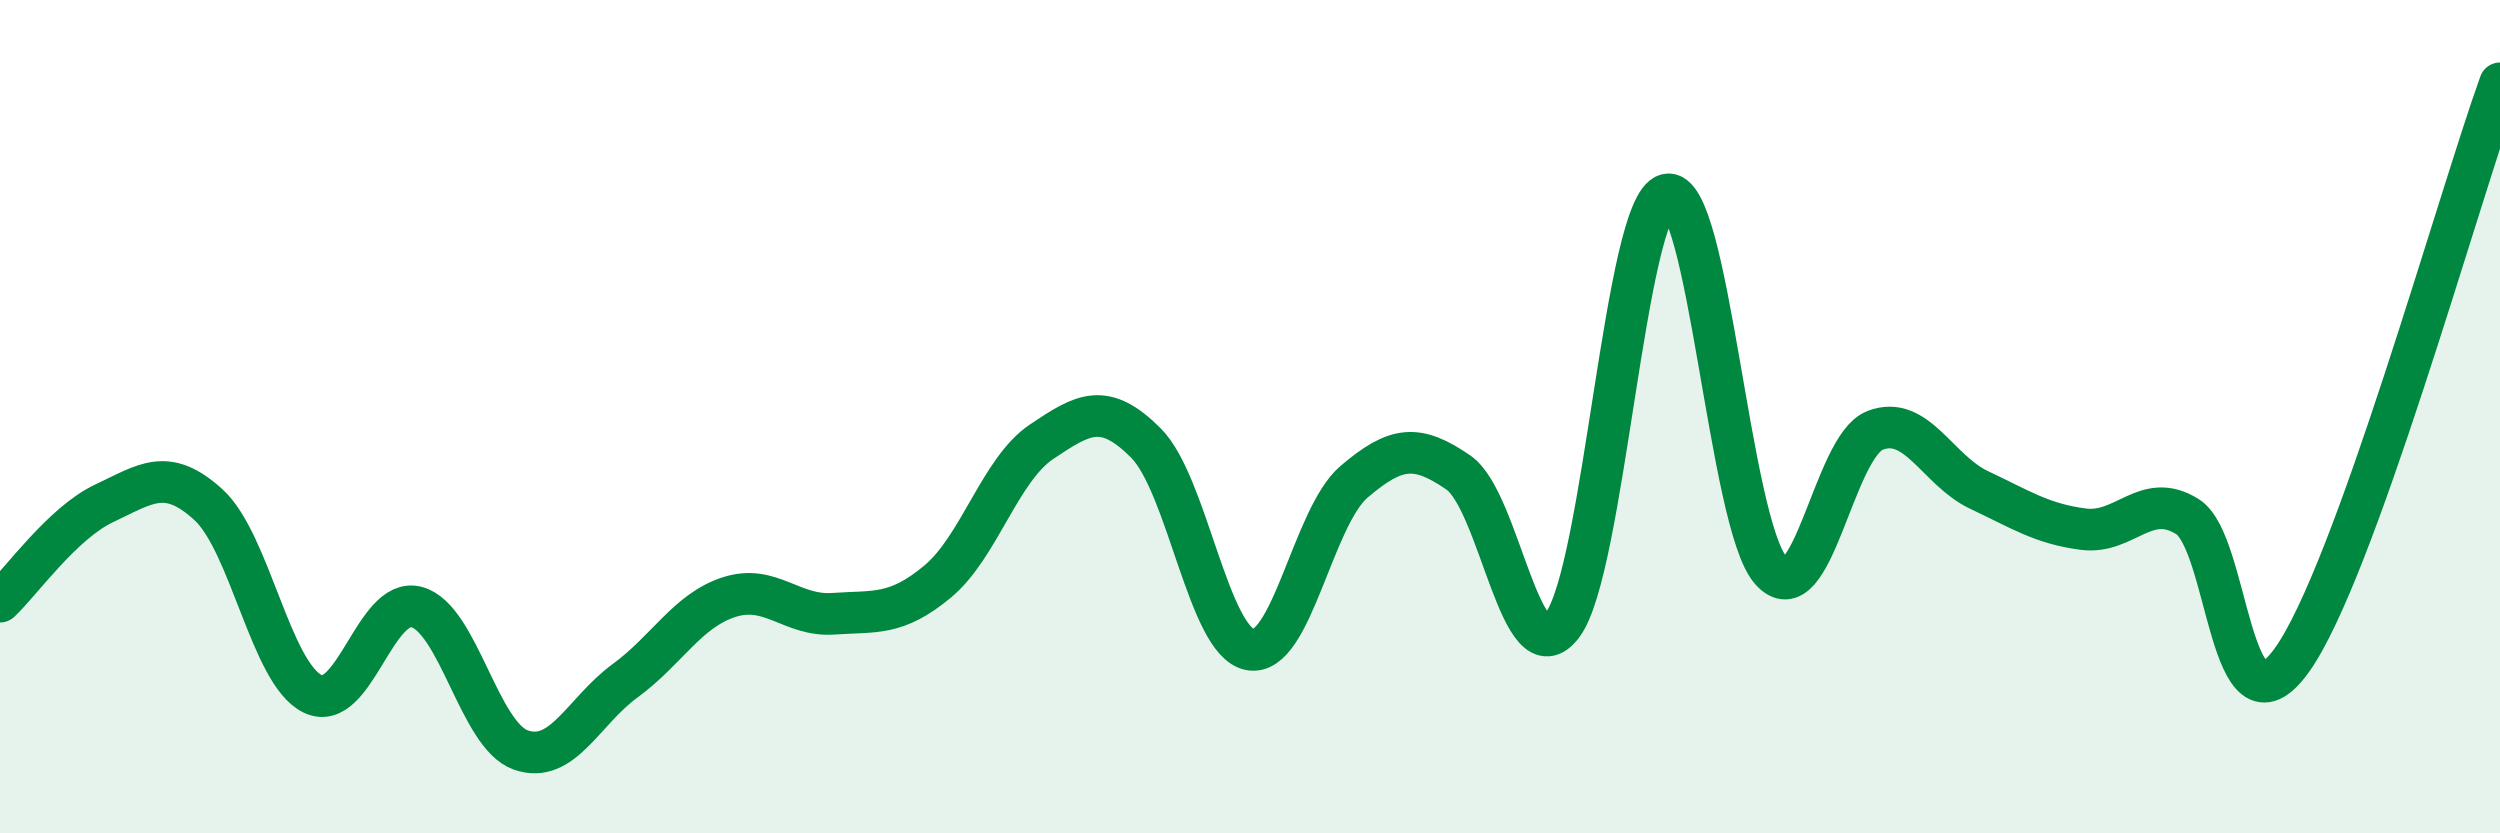 
    <svg width="60" height="20" viewBox="0 0 60 20" xmlns="http://www.w3.org/2000/svg">
      <path
        d="M 0,14.44 C 0.5,13.97 1.5,12.55 2.5,12.08 C 3.5,11.61 4,11.2 5,12.11 C 6,13.02 6.5,16.16 7.5,16.65 C 8.5,17.14 9,14.3 10,14.57 C 11,14.84 11.5,17.65 12.5,18 C 13.5,18.35 14,17.07 15,16.34 C 16,15.61 16.5,14.65 17.5,14.33 C 18.5,14.01 19,14.8 20,14.73 C 21,14.66 21.5,14.79 22.5,13.96 C 23.5,13.13 24,11.27 25,10.6 C 26,9.93 26.5,9.63 27.5,10.63 C 28.5,11.63 29,15.4 30,15.59 C 31,15.78 31.5,12.41 32.5,11.56 C 33.5,10.71 34,10.65 35,11.34 C 36,12.03 36.5,16.33 37.5,15 C 38.5,13.67 39,4.93 40,4.67 C 41,4.41 41.5,12.56 42.5,13.69 C 43.5,14.82 44,10.72 45,10.33 C 46,9.94 46.5,11.29 47.5,11.76 C 48.5,12.23 49,12.57 50,12.7 C 51,12.83 51.5,11.77 52.5,12.4 C 53.5,13.03 53.5,17.93 55,15.85 C 56.5,13.77 59,4.77 60,2L60 20L0 20Z"
        fill="#008740"
        opacity="0.1"
        stroke-linecap="round"
        stroke-linejoin="round"
      />
      <path
        d="M 0,14.44 C 0.5,13.97 1.5,12.55 2.5,12.08 C 3.5,11.61 4,11.2 5,12.11 C 6,13.02 6.5,16.16 7.5,16.65 C 8.5,17.14 9,14.3 10,14.57 C 11,14.84 11.5,17.65 12.5,18 C 13.5,18.35 14,17.07 15,16.34 C 16,15.61 16.5,14.65 17.5,14.33 C 18.5,14.01 19,14.8 20,14.73 C 21,14.66 21.5,14.79 22.5,13.96 C 23.5,13.13 24,11.27 25,10.6 C 26,9.93 26.5,9.63 27.5,10.63 C 28.5,11.63 29,15.4 30,15.59 C 31,15.78 31.5,12.41 32.5,11.56 C 33.5,10.71 34,10.65 35,11.34 C 36,12.03 36.5,16.33 37.5,15 C 38.5,13.67 39,4.93 40,4.67 C 41,4.41 41.5,12.56 42.5,13.69 C 43.5,14.82 44,10.72 45,10.33 C 46,9.94 46.5,11.29 47.5,11.76 C 48.5,12.23 49,12.57 50,12.7 C 51,12.83 51.5,11.77 52.5,12.4 C 53.5,13.03 53.5,17.93 55,15.85 C 56.5,13.77 59,4.77 60,2"
        stroke="#008740"
        stroke-width="1"
        fill="none"
        stroke-linecap="round"
        stroke-linejoin="round"
      />
    </svg>
  